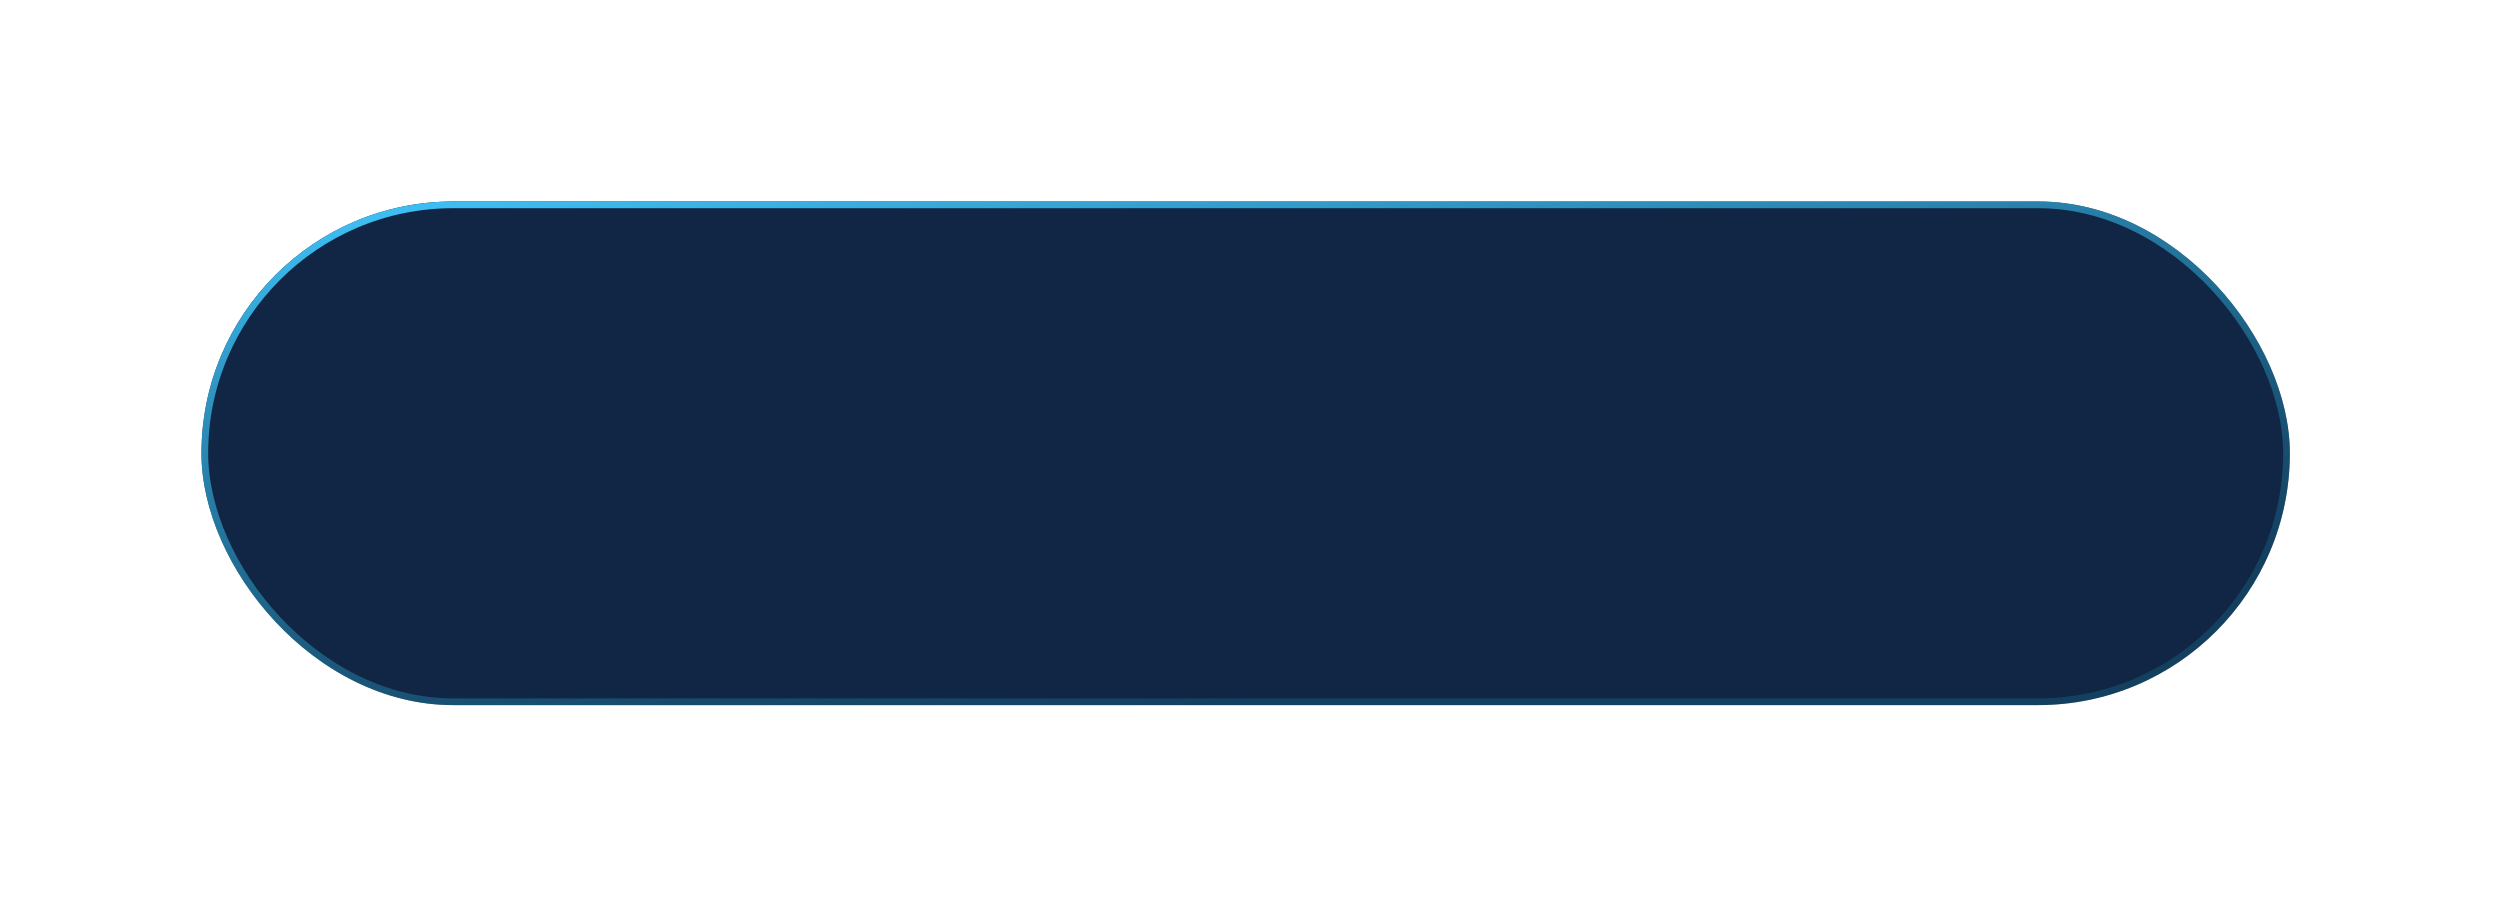 <?xml version="1.0" encoding="UTF-8"?> <svg xmlns="http://www.w3.org/2000/svg" width="229" height="84" viewBox="0 0 229 84" fill="none"><g filter="url(#filter0_d_1231_3147)"><rect x="18.453" y="8.613" width="191.297" height="46.133" rx="23.066" fill="#102644"></rect><rect x="18.761" y="8.921" width="190.682" height="45.518" rx="22.759" stroke="url(#paint0_linear_1231_3147)" stroke-width="0.615"></rect></g><defs><filter id="filter0_d_1231_3147" x="0" y="0.002" width="228.203" height="83.039" filterUnits="userSpaceOnUse" color-interpolation-filters="sRGB"><feFlood flood-opacity="0" result="BackgroundImageFix"></feFlood><feColorMatrix in="SourceAlpha" type="matrix" values="0 0 0 0 0 0 0 0 0 0 0 0 0 0 0 0 0 0 127 0" result="hardAlpha"></feColorMatrix><feOffset dy="9.842"></feOffset><feGaussianBlur stdDeviation="9.227"></feGaussianBlur><feComposite in2="hardAlpha" operator="out"></feComposite><feColorMatrix type="matrix" values="0 0 0 0 0.01 0 0 0 0 0.118 0 0 0 0 0.196 0 0 0 1 0"></feColorMatrix><feBlend mode="normal" in2="BackgroundImageFix" result="effect1_dropShadow_1231_3147"></feBlend><feBlend mode="normal" in="SourceGraphic" in2="effect1_dropShadow_1231_3147" result="shape"></feBlend></filter><linearGradient id="paint0_linear_1231_3147" x1="91.703" y1="-76.339" x2="111.113" y2="55.187" gradientUnits="userSpaceOnUse"><stop offset="0.581" stop-color="#3DBDF1"></stop><stop offset="1" stop-color="#1A6F92" stop-opacity="0.35"></stop></linearGradient></defs></svg> 